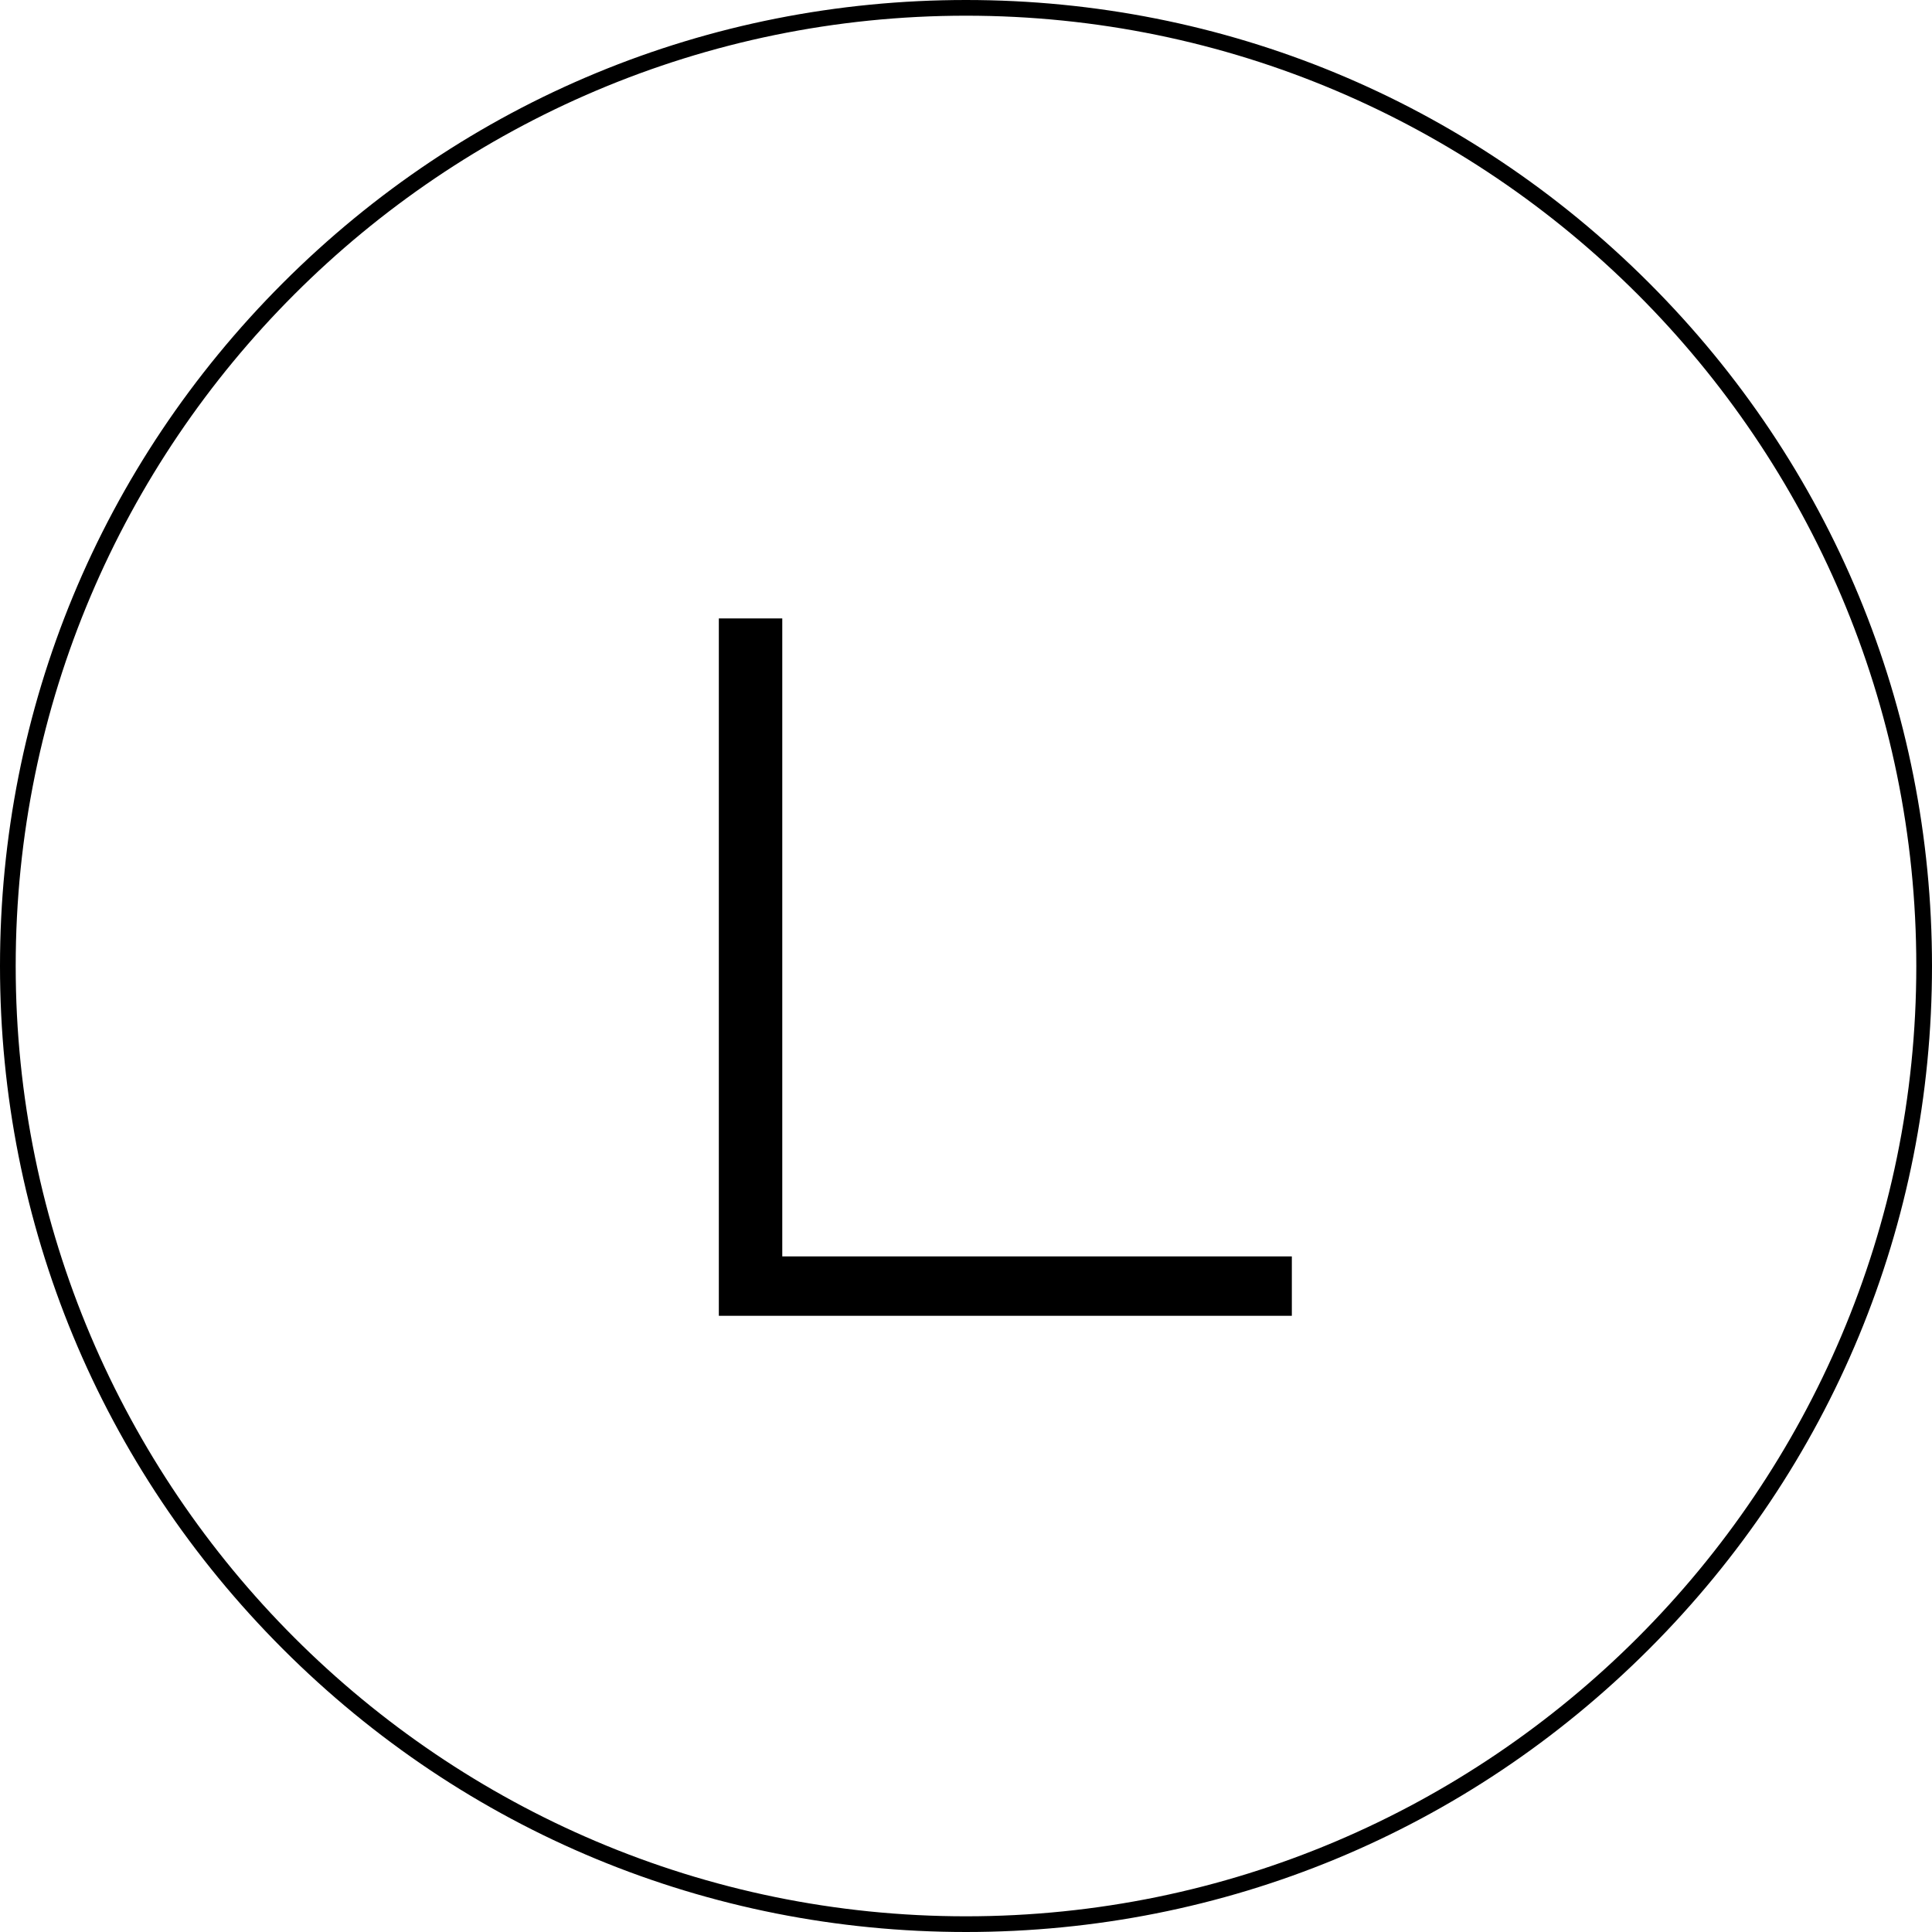 <svg xmlns="http://www.w3.org/2000/svg" id="Capa_1" data-name="Capa 1" viewBox="0 0 512 512"><path d="M256,512c-68.38,0-132.67-26.63-181.02-74.98C26.63,388.67,0,324.38,0,256S26.63,123.33,74.98,74.98,187.62,0,256,0s132.67,26.63,181.02,74.98c48.35,48.35,74.98,112.64,74.98,181.02s-26.63,132.67-74.98,181.02c-48.35,48.35-112.64,74.98-181.02,74.98Zm0-507.84C117.14,4.16,4.16,117.14,4.16,256s112.98,251.84,251.84,251.84,251.84-112.97,251.84-251.84S394.87,4.16,256,4.16Z"></path><path d="M190.5,348.7V163.89h16.81v169.07h135.04v15.74H190.5Z"></path></svg>